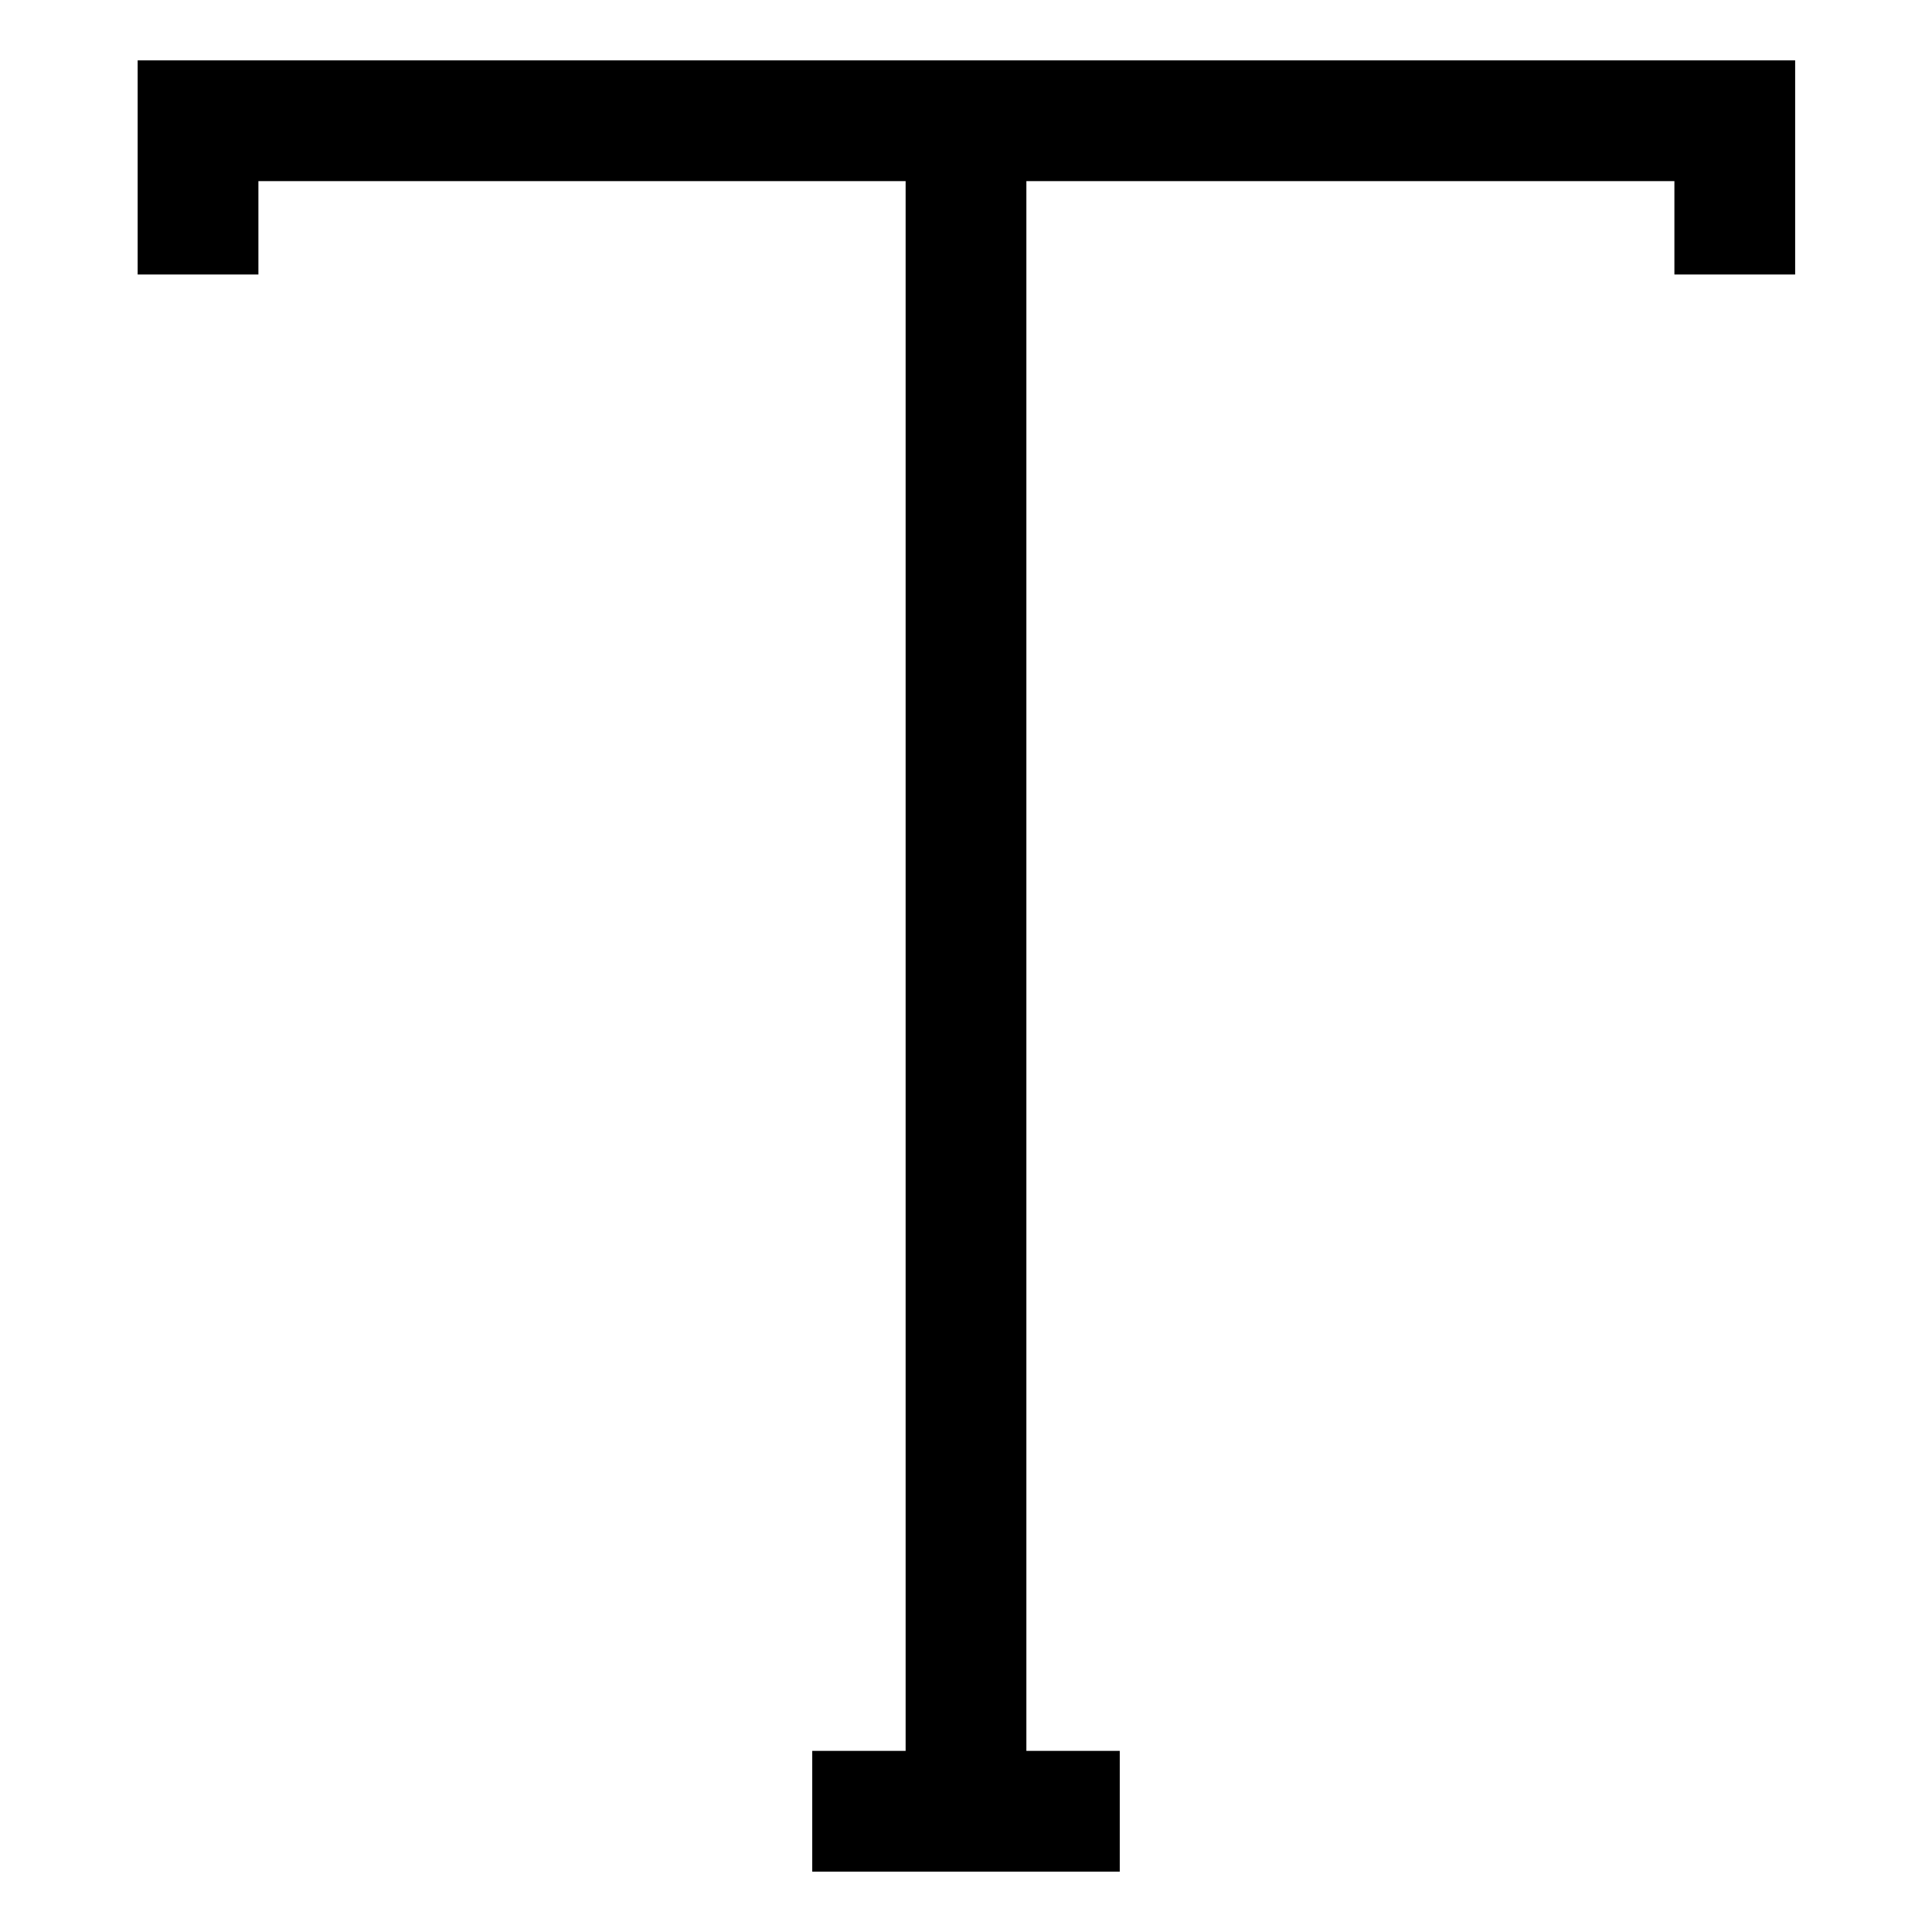 <svg width="24" height="24" viewBox="0 0 24 24" fill="none" xmlns="http://www.w3.org/2000/svg">
<path d="M12 22.5V1.5" stroke="black" stroke-width="1.5" stroke-miterlimit="10"/>
<path d="M10.09 22.5H13.91" stroke="black" stroke-width="1.5" stroke-miterlimit="10"/>
<path d="M21.55 3.41V1.5H2.46V3.41" stroke="black" stroke-width="1.5" stroke-miterlimit="10"/>
</svg>
